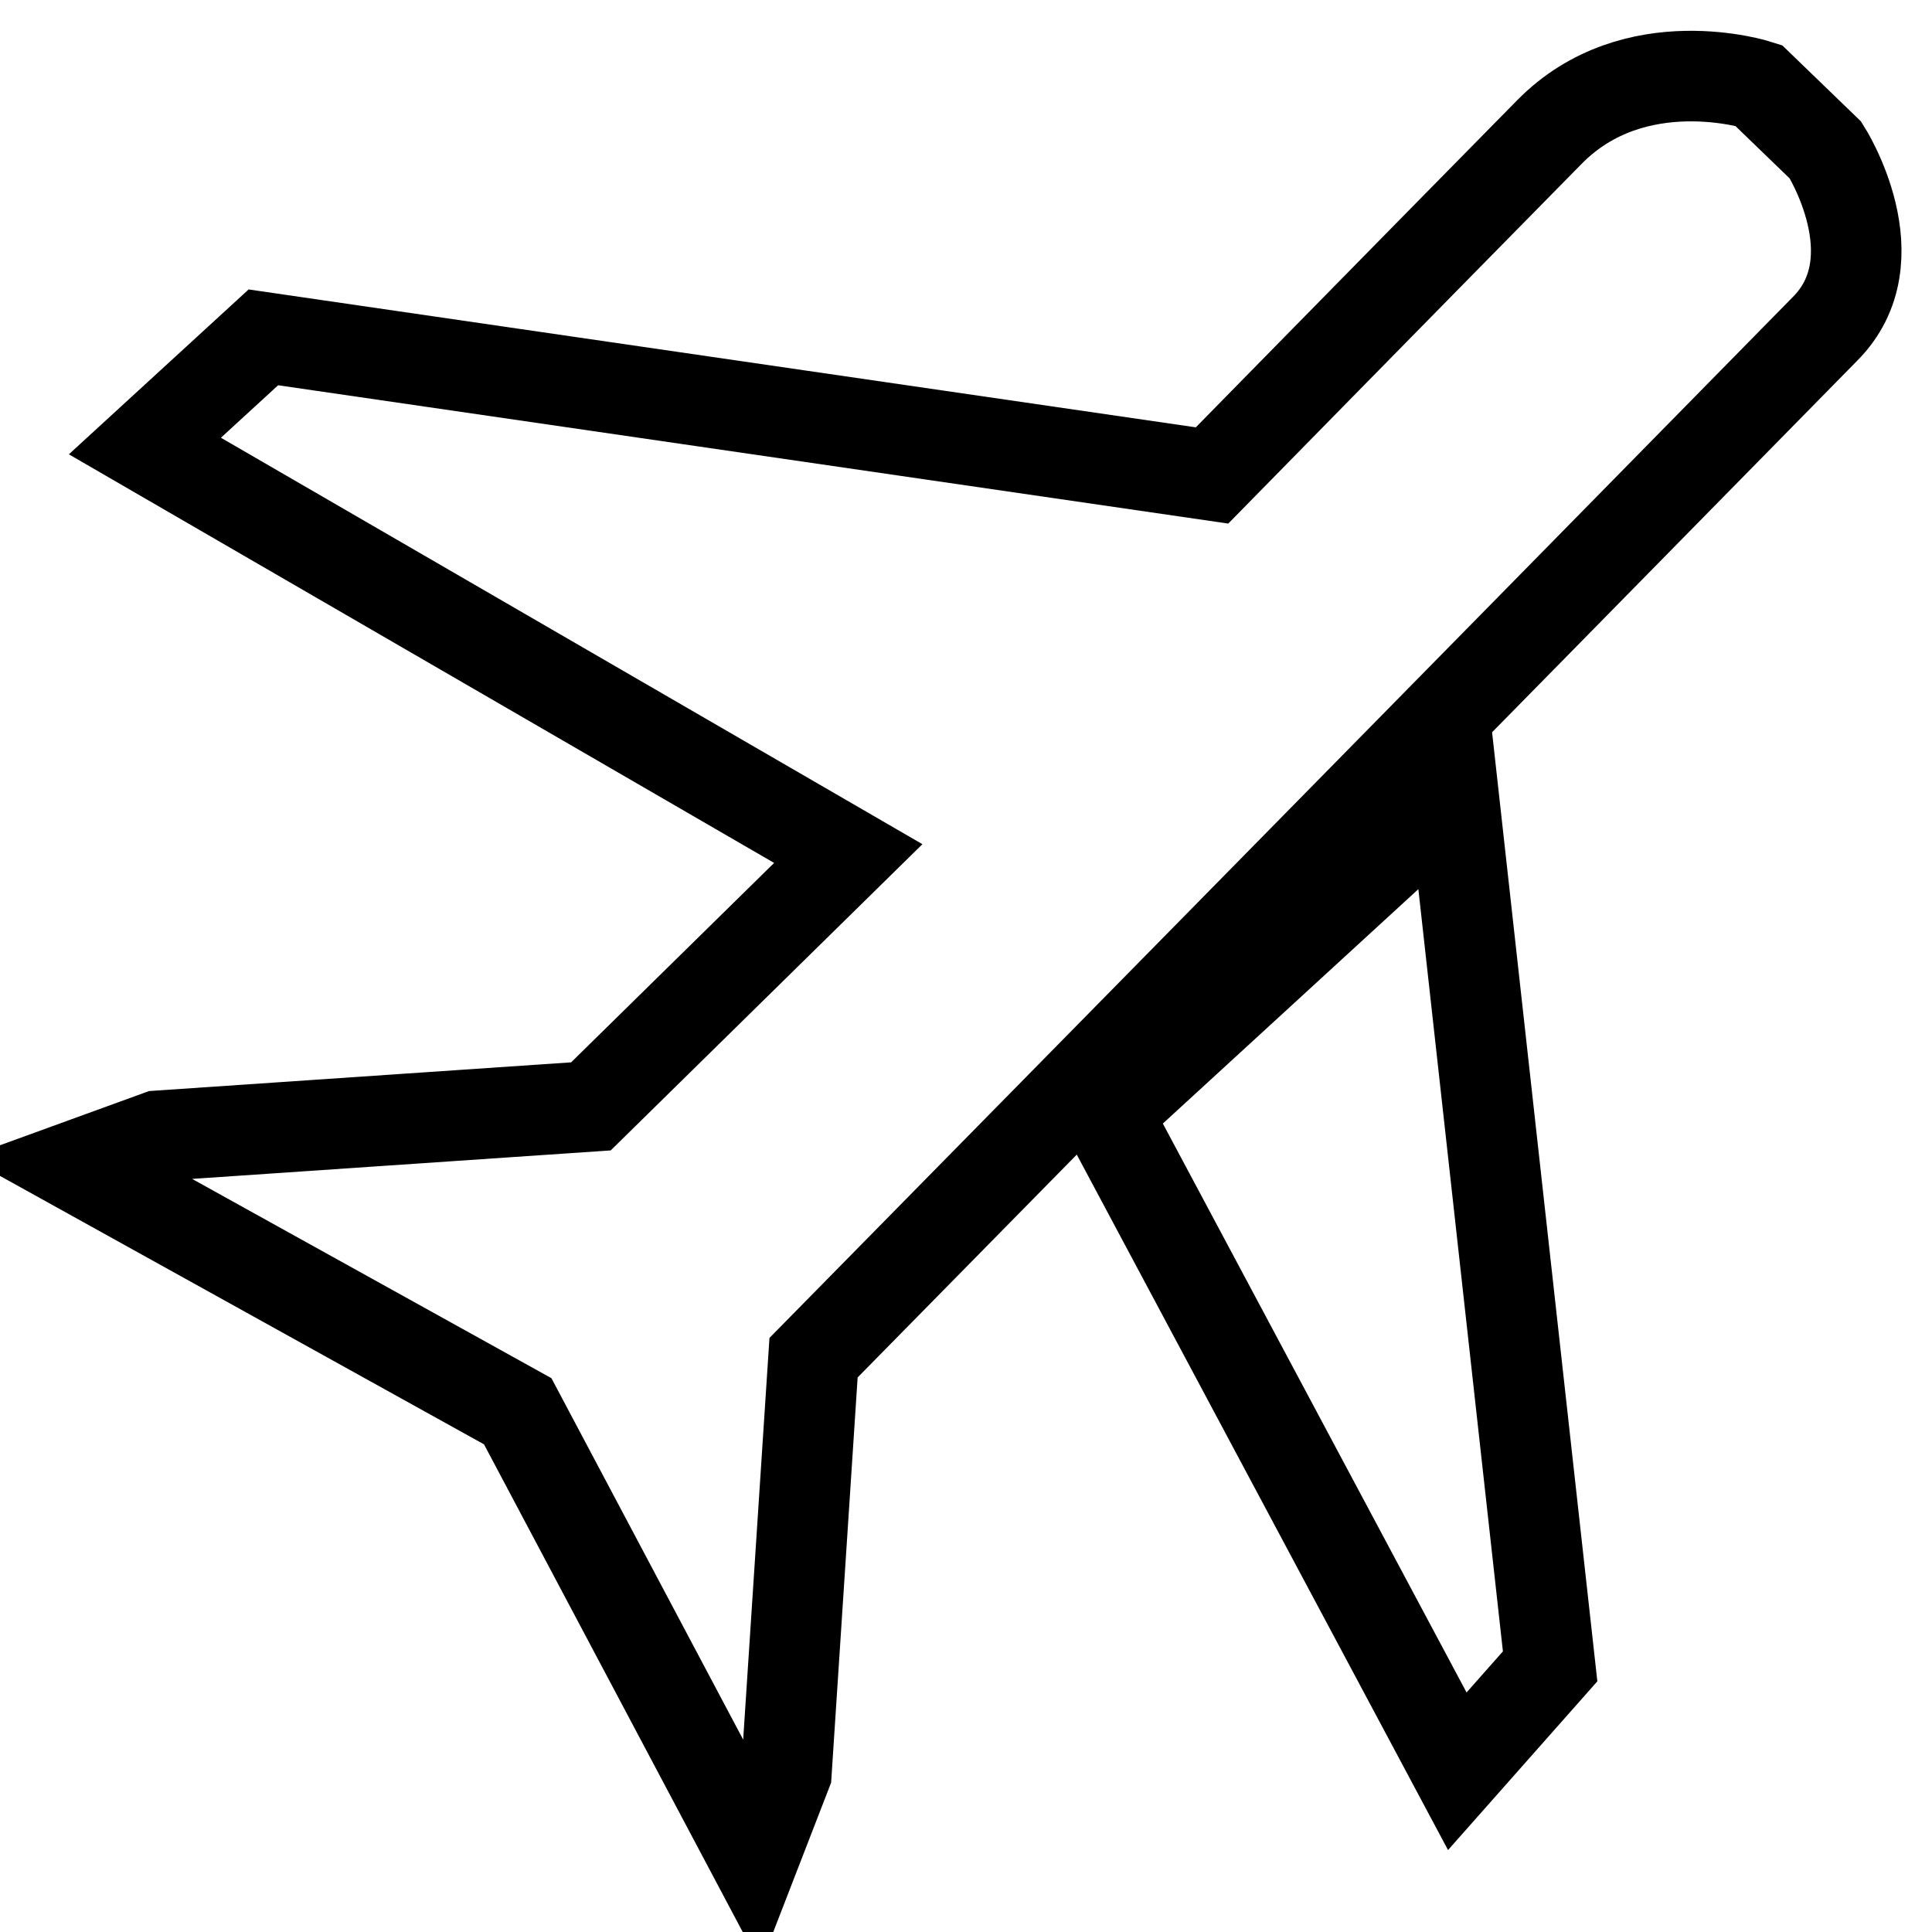 <?xml version="1.0" encoding="utf-8"?>
<!-- Svg Vector Icons : http://www.onlinewebfonts.com/icon -->
<!DOCTYPE svg PUBLIC "-//W3C//DTD SVG 1.1//EN" "http://www.w3.org/Graphics/SVG/1.1/DTD/svg11.dtd">
<svg version="1.1" xmlns="http://www.w3.org/2000/svg" xmlns:xlink="http://www.w3.org/1999/xlink" x="0px" y="0px" viewBox="0 0 256 256" enable-background="new 0 0 256 256" xml:space="preserve">
<g><g><path stroke-width="12" fill-opacity="0" stroke="#000000"  d="M241.9,19.9l-8.9-8.6c0,0-16.4-5.3-27.7,6.2c-19.1,19.4-44.7,45.5-44.7,45.5L34.9,44.7L19.2,59.1l93.2,54l-34.1,33.5L21,150.5l-11,4L68.6,187l31.3,59l4.3-11.1l3.6-55c0,0,96.3-97.9,134-136.3C251.1,34.3,241.9,19.9,241.9,19.9L241.9,19.9L241.9,19.9z M146.6,147.6l46.5,87.1l12.3-13.9l-12.8-115.4L146.6,147.6L146.6,147.6L146.6,147.6z"/></g></g>
</svg>